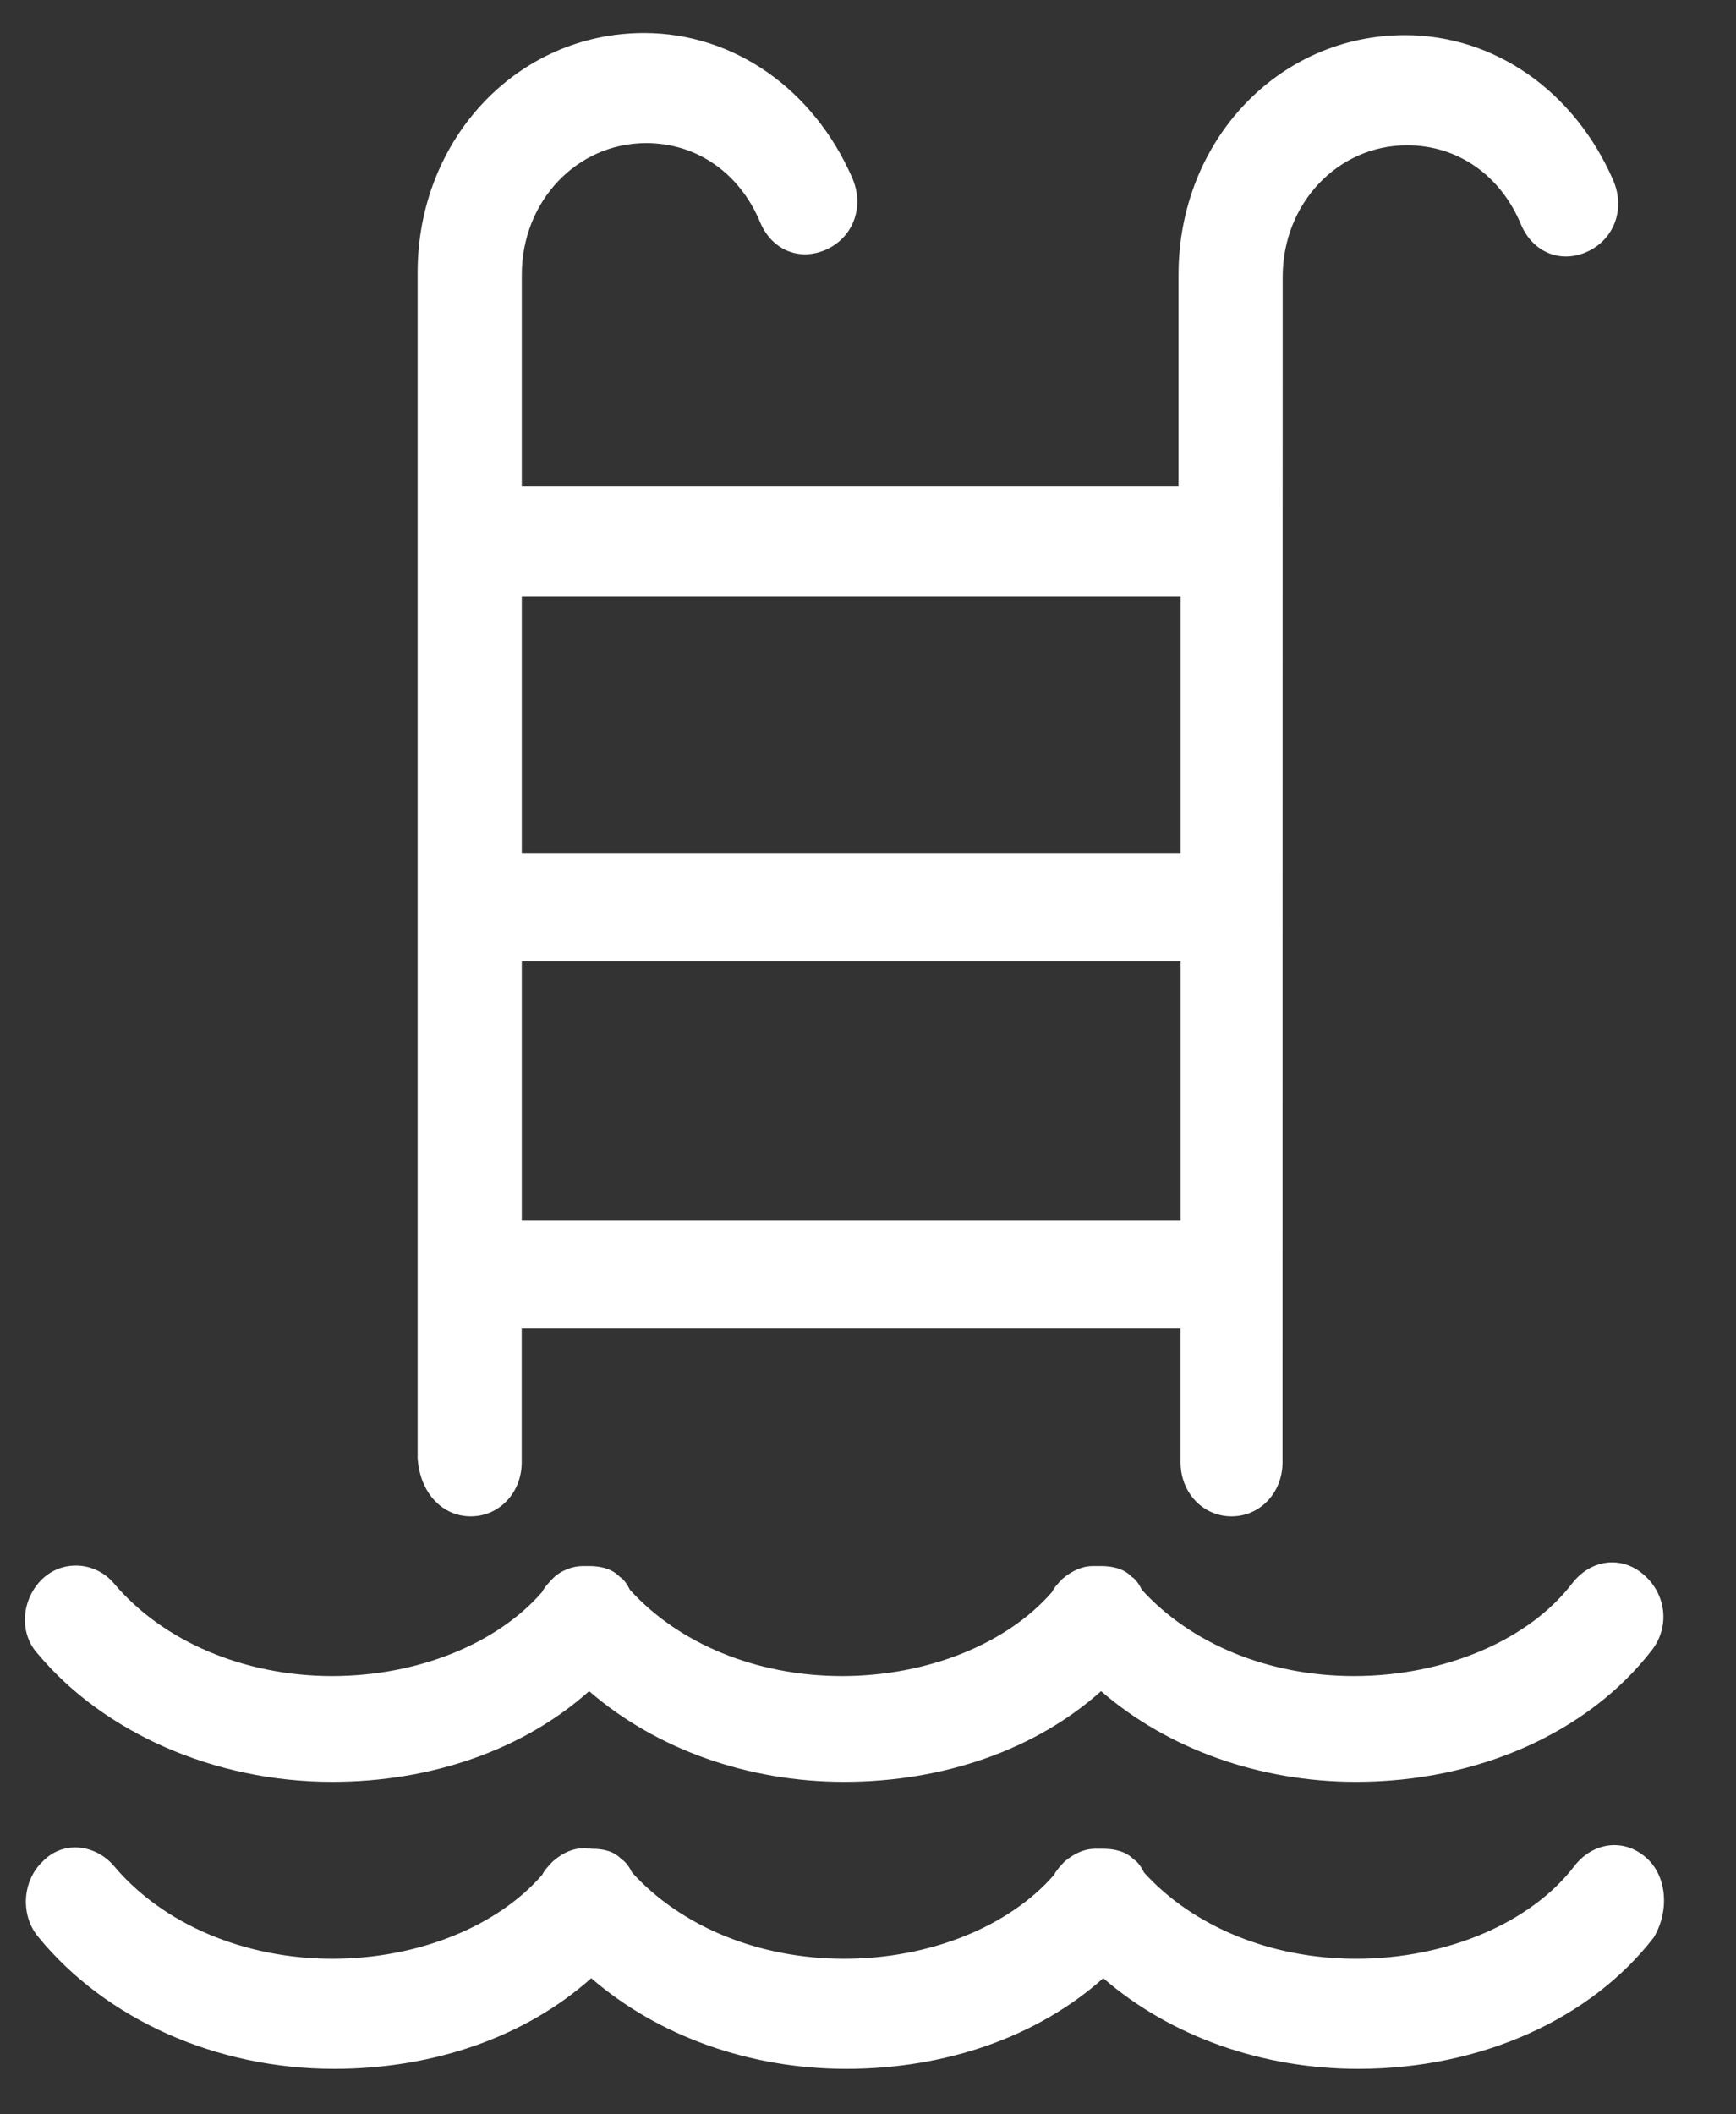 <svg xmlns="http://www.w3.org/2000/svg" width="23" height="28" viewBox="0 0 23 28" fill="none"><rect x="0" y="0" width="23" height="28" fill="#333333" stroke="none"/><path d="M6.237 20.081C6.615 20.081 6.912 19.767 6.912 19.367V17.594H15.641V19.367C15.641 19.767 15.938 20.081 16.317 20.081C16.695 20.081 16.992 19.767 16.992 19.367L16.994 3.668C16.994 2.696 17.723 1.924 18.642 1.924C19.317 1.924 19.885 2.324 20.155 2.982C20.317 3.354 20.696 3.496 21.047 3.325C21.398 3.153 21.533 2.753 21.371 2.382C20.858 1.209 19.803 0.465 18.614 0.465C16.938 0.465 15.614 1.866 15.614 3.639V6.441H6.913V3.639C6.913 2.667 7.642 1.895 8.561 1.895C9.236 1.895 9.804 2.295 10.075 2.953C10.236 3.325 10.615 3.467 10.966 3.296C11.317 3.125 11.452 2.724 11.29 2.353C10.777 1.181 9.722 0.437 8.533 0.437C6.857 0.437 5.533 1.838 5.533 3.61V19.308C5.561 19.766 5.858 20.081 6.237 20.081L6.237 20.081H6.237ZM6.913 7.9H15.642V11.302H6.913V7.9ZM6.913 12.732H15.642V16.163H6.913V12.732Z" fill="white"></path><path d="M4.4 23.597C5.724 23.597 6.941 23.168 7.805 22.396C8.697 23.168 9.913 23.597 11.183 23.597C12.507 23.597 13.724 23.168 14.588 22.396C15.48 23.168 16.696 23.597 17.966 23.597C19.588 23.597 21.047 22.939 21.885 21.853C22.128 21.539 22.074 21.11 21.777 20.853C21.48 20.595 21.075 20.652 20.831 20.967C20.264 21.71 19.156 22.196 17.939 22.196C16.804 22.196 15.777 21.767 15.128 21.053C15.101 20.995 15.047 20.91 14.993 20.881C14.886 20.767 14.723 20.739 14.588 20.739H14.479C14.345 20.739 14.209 20.796 14.074 20.91C14.019 20.968 13.966 21.024 13.939 21.082C13.344 21.768 12.291 22.196 11.156 22.196C10.021 22.196 8.993 21.767 8.345 21.053C8.318 20.995 8.264 20.91 8.21 20.881C8.103 20.767 7.94 20.739 7.805 20.739H7.723C7.589 20.739 7.427 20.796 7.318 20.91C7.264 20.968 7.21 21.024 7.183 21.082C6.588 21.768 5.535 22.196 4.4 22.196C3.238 22.196 2.157 21.738 1.508 20.967C1.264 20.68 0.833 20.652 0.562 20.909C0.291 21.167 0.238 21.623 0.508 21.91C1.373 22.939 2.832 23.597 4.4 23.597L4.4 23.597Z" fill="white"></path><path d="M21.805 24.597C21.509 24.339 21.103 24.397 20.859 24.711C20.292 25.454 19.184 25.94 17.967 25.94C16.832 25.94 15.805 25.511 15.157 24.797C15.13 24.739 15.075 24.654 15.022 24.625C14.914 24.512 14.751 24.483 14.616 24.483H14.508C14.373 24.483 14.237 24.54 14.102 24.654C14.048 24.712 13.995 24.768 13.967 24.826C13.373 25.512 12.319 25.94 11.184 25.94C10.049 25.94 9.022 25.511 8.374 24.797C8.346 24.739 8.292 24.654 8.239 24.625C8.131 24.512 7.995 24.483 7.833 24.483C7.644 24.454 7.482 24.512 7.32 24.654C7.266 24.712 7.212 24.768 7.185 24.826C6.591 25.512 5.537 25.94 4.402 25.94C3.24 25.94 2.159 25.483 1.51 24.711C1.266 24.424 0.835 24.368 0.564 24.653C0.293 24.911 0.267 25.367 0.51 25.654C1.401 26.741 2.861 27.398 4.428 27.398C5.752 27.398 6.969 26.969 7.833 26.197C8.725 26.969 9.942 27.398 11.211 27.398C12.536 27.398 13.752 26.969 14.617 26.197C15.508 26.969 16.725 27.398 17.995 27.398C19.617 27.398 21.076 26.74 21.913 25.654C22.129 25.284 22.075 24.826 21.805 24.597H21.805H21.805Z" fill="white"></path></svg>